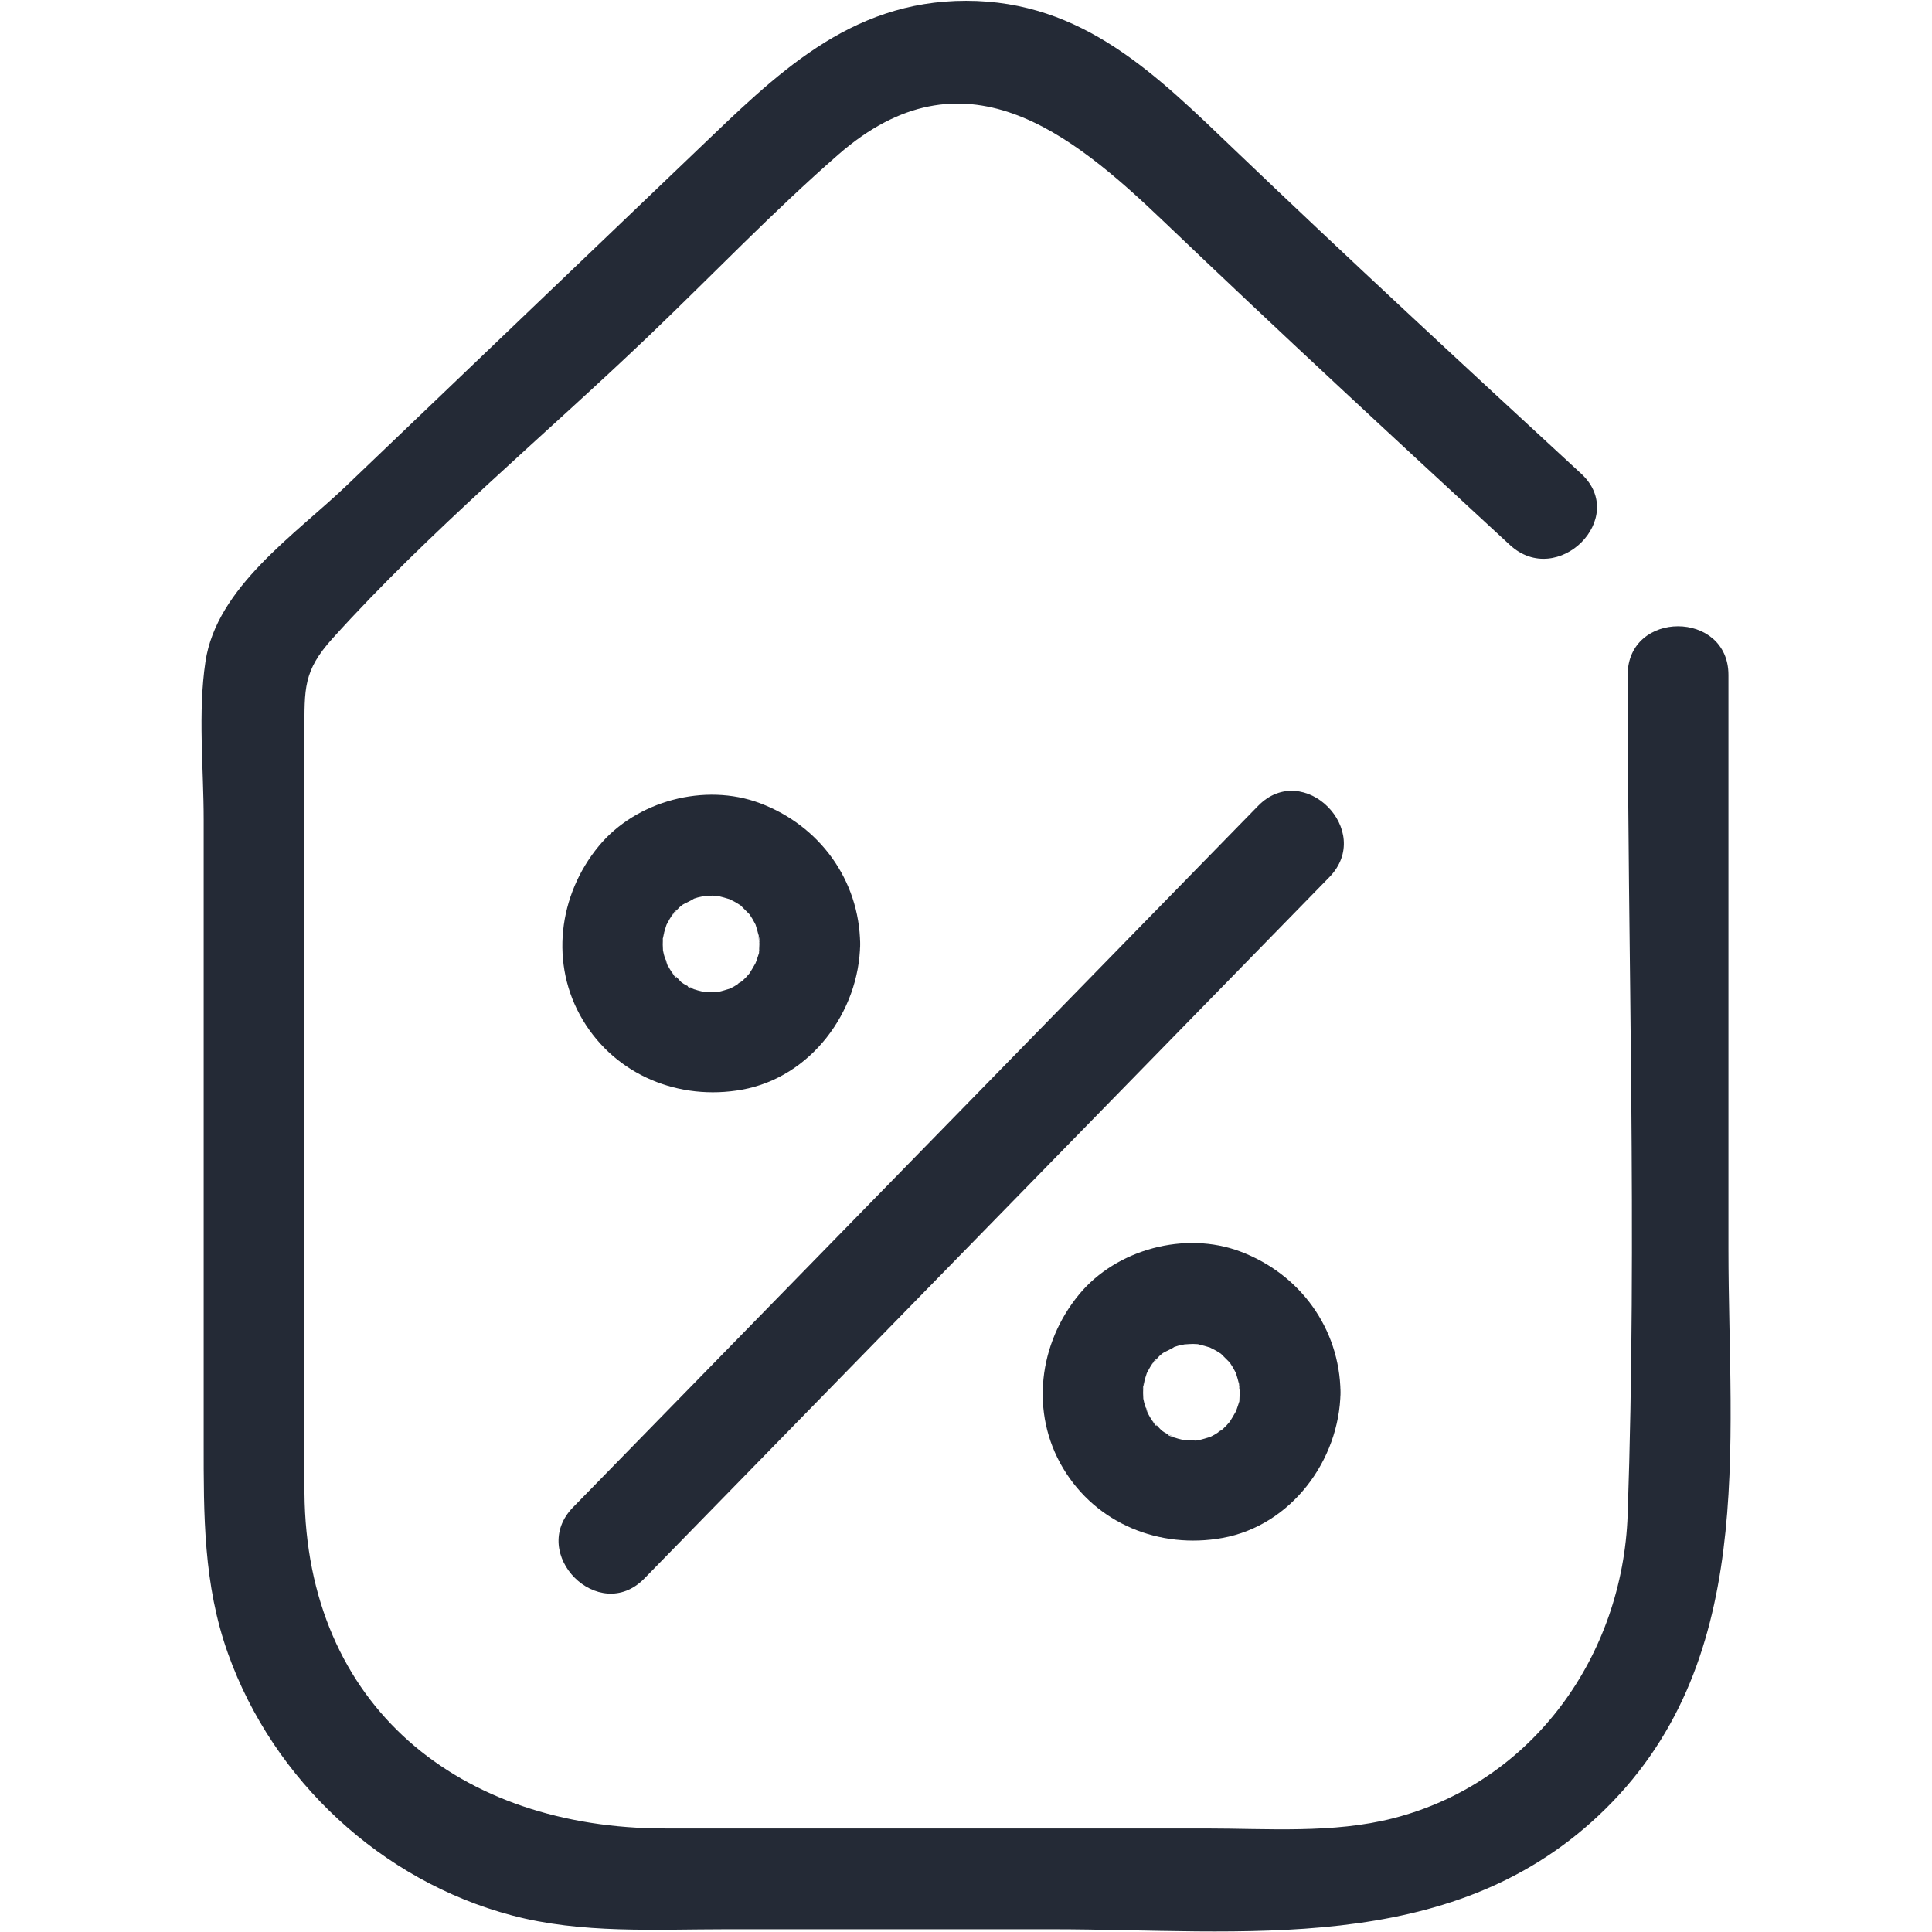 <?xml version="1.0" encoding="UTF-8" standalone="no"?>
<!DOCTYPE svg PUBLIC "-//W3C//DTD SVG 1.1//EN" "http://www.w3.org/Graphics/SVG/1.1/DTD/svg11.dtd">
<svg width="100%" height="100%" viewBox="0 0 1182 1182" version="1.1" xmlns="http://www.w3.org/2000/svg" xmlns:xlink="http://www.w3.org/1999/xlink" xml:space="preserve" xmlns:serif="http://www.serif.com/" style="fill-rule:evenodd;clip-rule:evenodd;stroke-linejoin:round;stroke-miterlimit:2;">
    <g transform="matrix(1,0,0,1,-7972,-2657)">
        <g id="descuento" transform="matrix(4.167,0,0,4.167,7972.45,2657.48)">
            <rect x="0" y="0" width="283.465" height="283.465" style="fill:none;"/>
            <clipPath id="_clip1">
                <rect x="0" y="0" width="283.465" height="283.465"/>
            </clipPath>
            <g clip-path="url(#_clip1)">
                <g id="Capa-1" serif:id="Capa 1">
                    <g transform="matrix(1,0,0,1,238.865,188.245)">
                        <path d="M0,-89.263C0,-48.239 1.413,-6.968 0,34.028C-0.712,54.684 -13.874,73.311 -34.381,78.591C-43.244,80.873 -52.917,80.097 -62.003,80.097L-141.348,80.097C-171.354,80.097 -194.036,62.287 -194.271,30.793C-194.461,5.413 -194.271,-19.977 -194.271,-45.358L-194.271,-80.817C-194.271,-87.267 -194.475,-89.832 -190.154,-94.622C-175.893,-110.433 -158.995,-124.425 -143.599,-139.154C-134.385,-147.968 -125.48,-157.298 -115.874,-165.678C-97.56,-181.654 -81.882,-169.015 -68.105,-155.837C-51.343,-139.804 -34.332,-124.07 -17.282,-108.343C-10.291,-101.894 0.2,-112.333 -6.818,-118.807C-23.868,-134.534 -40.879,-150.267 -57.641,-166.301C-69.104,-177.265 -79.934,-188.245 -97.135,-188.245C-114.375,-188.244 -125.15,-177.278 -136.626,-166.299C-153.783,-149.885 -170.942,-133.472 -188.1,-117.059C-195.594,-109.891 -207.167,-102.147 -208.805,-91.229C-209.933,-83.713 -209.069,-75.603 -209.069,-68.031L-209.069,23.454C-209.069,34.034 -209.133,44.262 -205.489,54.44C-198.825,73.053 -182.975,87.781 -163.824,92.86C-153.577,95.578 -142.767,94.895 -132.269,94.895L-84.478,94.895C-56.642,94.895 -26.355,98.982 -4.244,78.176C19.158,56.154 14.798,24.05 14.798,-4.958L14.798,-89.263C14.798,-98.785 0,-98.801 0,-89.263" style="fill:rgb(36,42,54);fill-rule:nonzero;"/>
                    </g>
                    <g transform="matrix(1,0,0,1,94.494,118.21)">
                        <path d="M0,113.433C29.403,83.329 58.806,53.225 88.209,23.122C92.33,18.903 96.45,14.683 100.571,10.464C107.23,3.647 96.776,-6.827 90.108,0.001C60.705,30.104 31.302,60.208 1.899,90.312C-2.222,94.531 -6.343,98.75 -10.464,102.969C-17.123,109.787 -6.668,120.26 0,113.433" style="fill:rgb(36,42,54);fill-rule:nonzero;"/>
                    </g>
                    <g transform="matrix(1,0,0,1,181.909,203.647)">
                        <path d="M0,0.646C-0.006,1.05 -0.037,1.451 -0.05,1.855C-0.089,3.1 0.07,1.083 0.068,1.069C0.145,1.6 -0.219,2.444 -0.38,2.966C-0.489,3.32 -0.692,3.695 -0.765,4.055C-0.744,3.951 0.073,2.351 -0.487,3.334C-0.866,4 -1.234,4.645 -1.654,5.287C-2.4,6.43 -0.62,4.217 -1.31,4.831C-1.54,5.035 -1.73,5.308 -1.945,5.528C-2.121,5.708 -2.301,5.884 -2.486,6.055C-2.995,6.526 -3.868,6.855 -2.148,5.864C-2.692,6.178 -3.182,6.588 -3.733,6.898C-3.954,7.022 -4.186,7.129 -4.406,7.253C-5.579,7.917 -2.602,6.693 -4.226,7.177C-4.848,7.363 -5.455,7.566 -6.093,7.699C-6.842,7.855 -7.27,7.572 -5.489,7.652C-5.812,7.638 -6.161,7.713 -6.487,7.727C-7.164,7.754 -7.827,7.709 -8.502,7.672C-9.499,7.617 -6.499,8.052 -7.904,7.739C-8.286,7.654 -8.665,7.575 -9.043,7.47C-9.416,7.366 -9.776,7.232 -10.145,7.113C-10.784,6.906 -10.662,6.545 -9.439,7.418C-9.939,7.061 -10.58,6.843 -11.107,6.509C-11.372,6.341 -11.62,6.136 -11.888,5.976C-12.687,5.498 -10.445,7.261 -11.423,6.307C-11.938,5.806 -12.45,5.131 -13.001,4.688C-11.896,5.576 -12.163,5.856 -12.535,5.287C-12.743,4.97 -12.961,4.662 -13.156,4.336C-13.286,4.118 -13.41,3.897 -13.528,3.673C-13.877,3.013 -13.882,2.18 -13.423,4.055C-13.575,3.436 -13.861,2.842 -14.018,2.219C-14.081,1.966 -14.131,1.71 -14.187,1.456C-14.496,0.071 -14.031,3.43 -14.153,1.655C-14.195,1.05 -14.2,0.443 -14.167,-0.163C-14.128,-0.857 -13.72,-1.86 -14.257,0.223C-14.193,-0.027 -14.164,-0.294 -14.108,-0.547C-13.967,-1.182 -13.757,-1.787 -13.561,-2.404C-13.124,-3.781 -14.41,-0.79 -13.702,-2.042C-13.515,-2.373 -13.351,-2.716 -13.156,-3.044C-12.994,-3.315 -12.81,-3.572 -12.643,-3.839C-12.223,-4.512 -11.768,-4.387 -13.001,-3.396C-12.534,-3.771 -12.149,-4.35 -11.703,-4.763C-11.505,-4.946 -10.512,-5.676 -11.589,-4.916C-12.694,-4.137 -11.622,-4.877 -11.424,-5.01C-10.816,-5.418 -9.986,-5.671 -9.439,-6.126C-9.512,-6.065 -11.239,-5.473 -10.145,-5.821C-9.776,-5.938 -9.416,-6.073 -9.043,-6.178C-8.657,-6.286 -6.698,-6.625 -8.109,-6.439C-9.546,-6.249 -7.28,-6.451 -6.892,-6.446C-6.555,-6.441 -6.221,-6.411 -5.886,-6.399C-4.442,-6.346 -7.586,-6.765 -6.285,-6.447C-5.524,-6.261 -4.789,-6.06 -4.044,-5.821C-2.725,-5.398 -5.361,-6.553 -4.578,-6.044C-4.212,-5.806 -3.782,-5.641 -3.405,-5.415C-3.188,-5.286 -2.974,-5.15 -2.765,-5.01C-1.168,-3.939 -3.648,-5.885 -2.766,-5.015C-2.318,-4.574 -1.874,-4.131 -1.433,-3.683C-0.435,-2.669 -2.432,-5.189 -1.654,-3.995C-1.446,-3.677 -1.228,-3.37 -1.033,-3.044C-0.837,-2.716 -0.673,-2.375 -0.487,-2.042C0.146,-0.909 -1.055,-3.731 -0.628,-2.404C-0.387,-1.657 -0.188,-0.927 -0.001,-0.164C0.151,0.462 -0.166,0.761 -0.088,-0.96C-0.111,-0.438 -0.007,0.119 0,0.646C0.053,4.514 3.365,8.226 7.399,8.045C11.362,7.867 14.855,4.793 14.798,0.646C14.669,-8.774 8.812,-16.738 0.069,-20.021C-8.006,-23.053 -18.095,-20.366 -23.584,-13.713C-29.516,-6.523 -30.813,3.638 -25.933,11.804C-21.054,19.97 -11.744,23.699 -2.544,22.043C7.546,20.227 14.661,10.621 14.798,0.646C14.851,-3.226 11.357,-6.93 7.399,-6.753C3.345,-6.571 0.057,-3.503 0,0.646" style="fill:rgb(36,42,54);fill-rule:nonzero;"/>
                    </g>
                    <g transform="matrix(1,0,0,1,111.386,137.826)">
                        <path d="M0,0.646C-0.006,1.05 -0.037,1.451 -0.05,1.855C-0.089,3.1 0.07,1.083 0.068,1.069C0.146,1.6 -0.219,2.444 -0.38,2.966C-0.489,3.32 -0.692,3.695 -0.765,4.055C-0.744,3.951 0.073,2.351 -0.487,3.334C-0.866,4 -1.234,4.645 -1.654,5.287C-2.4,6.43 -0.62,4.217 -1.31,4.831C-1.54,5.035 -1.73,5.308 -1.945,5.528C-2.121,5.708 -2.301,5.884 -2.486,6.055C-2.995,6.526 -3.868,6.855 -2.148,5.864C-2.692,6.178 -3.182,6.588 -3.733,6.898C-3.954,7.022 -4.186,7.129 -4.406,7.253C-5.579,7.917 -2.602,6.693 -4.226,7.177C-4.848,7.363 -5.455,7.566 -6.093,7.699C-6.842,7.855 -7.27,7.572 -5.489,7.652C-5.812,7.638 -6.161,7.713 -6.487,7.727C-7.164,7.754 -7.827,7.709 -8.502,7.672C-9.499,7.617 -6.499,8.052 -7.904,7.739C-8.286,7.654 -8.665,7.575 -9.043,7.47C-9.416,7.366 -9.776,7.232 -10.145,7.113C-10.784,6.906 -10.662,6.545 -9.439,7.418C-9.939,7.061 -10.58,6.843 -11.107,6.509C-11.372,6.341 -11.62,6.136 -11.888,5.976C-12.687,5.498 -10.445,7.261 -11.423,6.307C-11.938,5.806 -12.45,5.131 -13.001,4.688C-11.896,5.576 -12.163,5.856 -12.535,5.287C-12.743,4.97 -12.961,4.662 -13.156,4.336C-13.286,4.118 -13.41,3.897 -13.528,3.673C-13.877,3.013 -13.882,2.18 -13.423,4.055C-13.575,3.436 -13.861,2.842 -14.018,2.219C-14.081,1.966 -14.131,1.71 -14.187,1.456C-14.496,0.071 -14.031,3.43 -14.153,1.655C-14.195,1.05 -14.2,0.443 -14.167,-0.163C-14.128,-0.857 -13.72,-1.86 -14.257,0.223C-14.193,-0.027 -14.164,-0.294 -14.108,-0.547C-13.967,-1.182 -13.757,-1.787 -13.561,-2.404C-13.124,-3.781 -14.41,-0.79 -13.702,-2.042C-13.514,-2.373 -13.351,-2.716 -13.156,-3.044C-12.994,-3.315 -12.81,-3.572 -12.643,-3.839C-12.223,-4.512 -11.768,-4.387 -13.001,-3.396C-12.534,-3.771 -12.149,-4.35 -11.703,-4.763C-11.505,-4.946 -10.512,-5.676 -11.589,-4.916C-12.694,-4.137 -11.622,-4.877 -11.424,-5.01C-10.816,-5.418 -9.986,-5.671 -9.439,-6.126C-9.512,-6.065 -11.239,-5.473 -10.145,-5.821C-9.776,-5.938 -9.416,-6.073 -9.043,-6.178C-8.657,-6.286 -6.698,-6.625 -8.109,-6.439C-9.546,-6.249 -7.28,-6.451 -6.892,-6.446C-6.555,-6.441 -6.221,-6.411 -5.886,-6.399C-4.442,-6.346 -7.586,-6.765 -6.285,-6.447C-5.524,-6.261 -4.789,-6.06 -4.044,-5.821C-2.725,-5.398 -5.361,-6.553 -4.578,-6.044C-4.212,-5.806 -3.782,-5.641 -3.405,-5.415C-3.188,-5.286 -2.974,-5.15 -2.765,-5.01C-1.168,-3.939 -3.648,-5.885 -2.766,-5.015C-2.318,-4.574 -1.874,-4.131 -1.433,-3.683C-0.435,-2.669 -2.432,-5.189 -1.654,-3.995C-1.446,-3.677 -1.228,-3.37 -1.033,-3.044C-0.837,-2.716 -0.673,-2.375 -0.487,-2.042C0.146,-0.909 -1.055,-3.731 -0.628,-2.404C-0.387,-1.657 -0.188,-0.927 -0.001,-0.164C0.152,0.462 -0.166,0.761 -0.088,-0.96C-0.111,-0.438 -0.007,0.119 0,0.646C0.053,4.514 3.365,8.226 7.399,8.045C11.362,7.867 14.855,4.793 14.798,0.646C14.669,-8.774 8.812,-16.738 0.069,-20.021C-8.006,-23.053 -18.095,-20.366 -23.584,-13.713C-29.516,-6.523 -30.813,3.638 -25.933,11.804C-21.054,19.97 -11.744,23.699 -2.544,22.043C7.546,20.227 14.661,10.621 14.798,0.646C14.851,-3.226 11.357,-6.93 7.399,-6.753C3.345,-6.571 0.057,-3.503 0,0.646" style="fill:rgb(36,42,54);fill-rule:nonzero;"/>
                    </g>
                </g>
            </g>
        </g>
    </g>
</svg>
